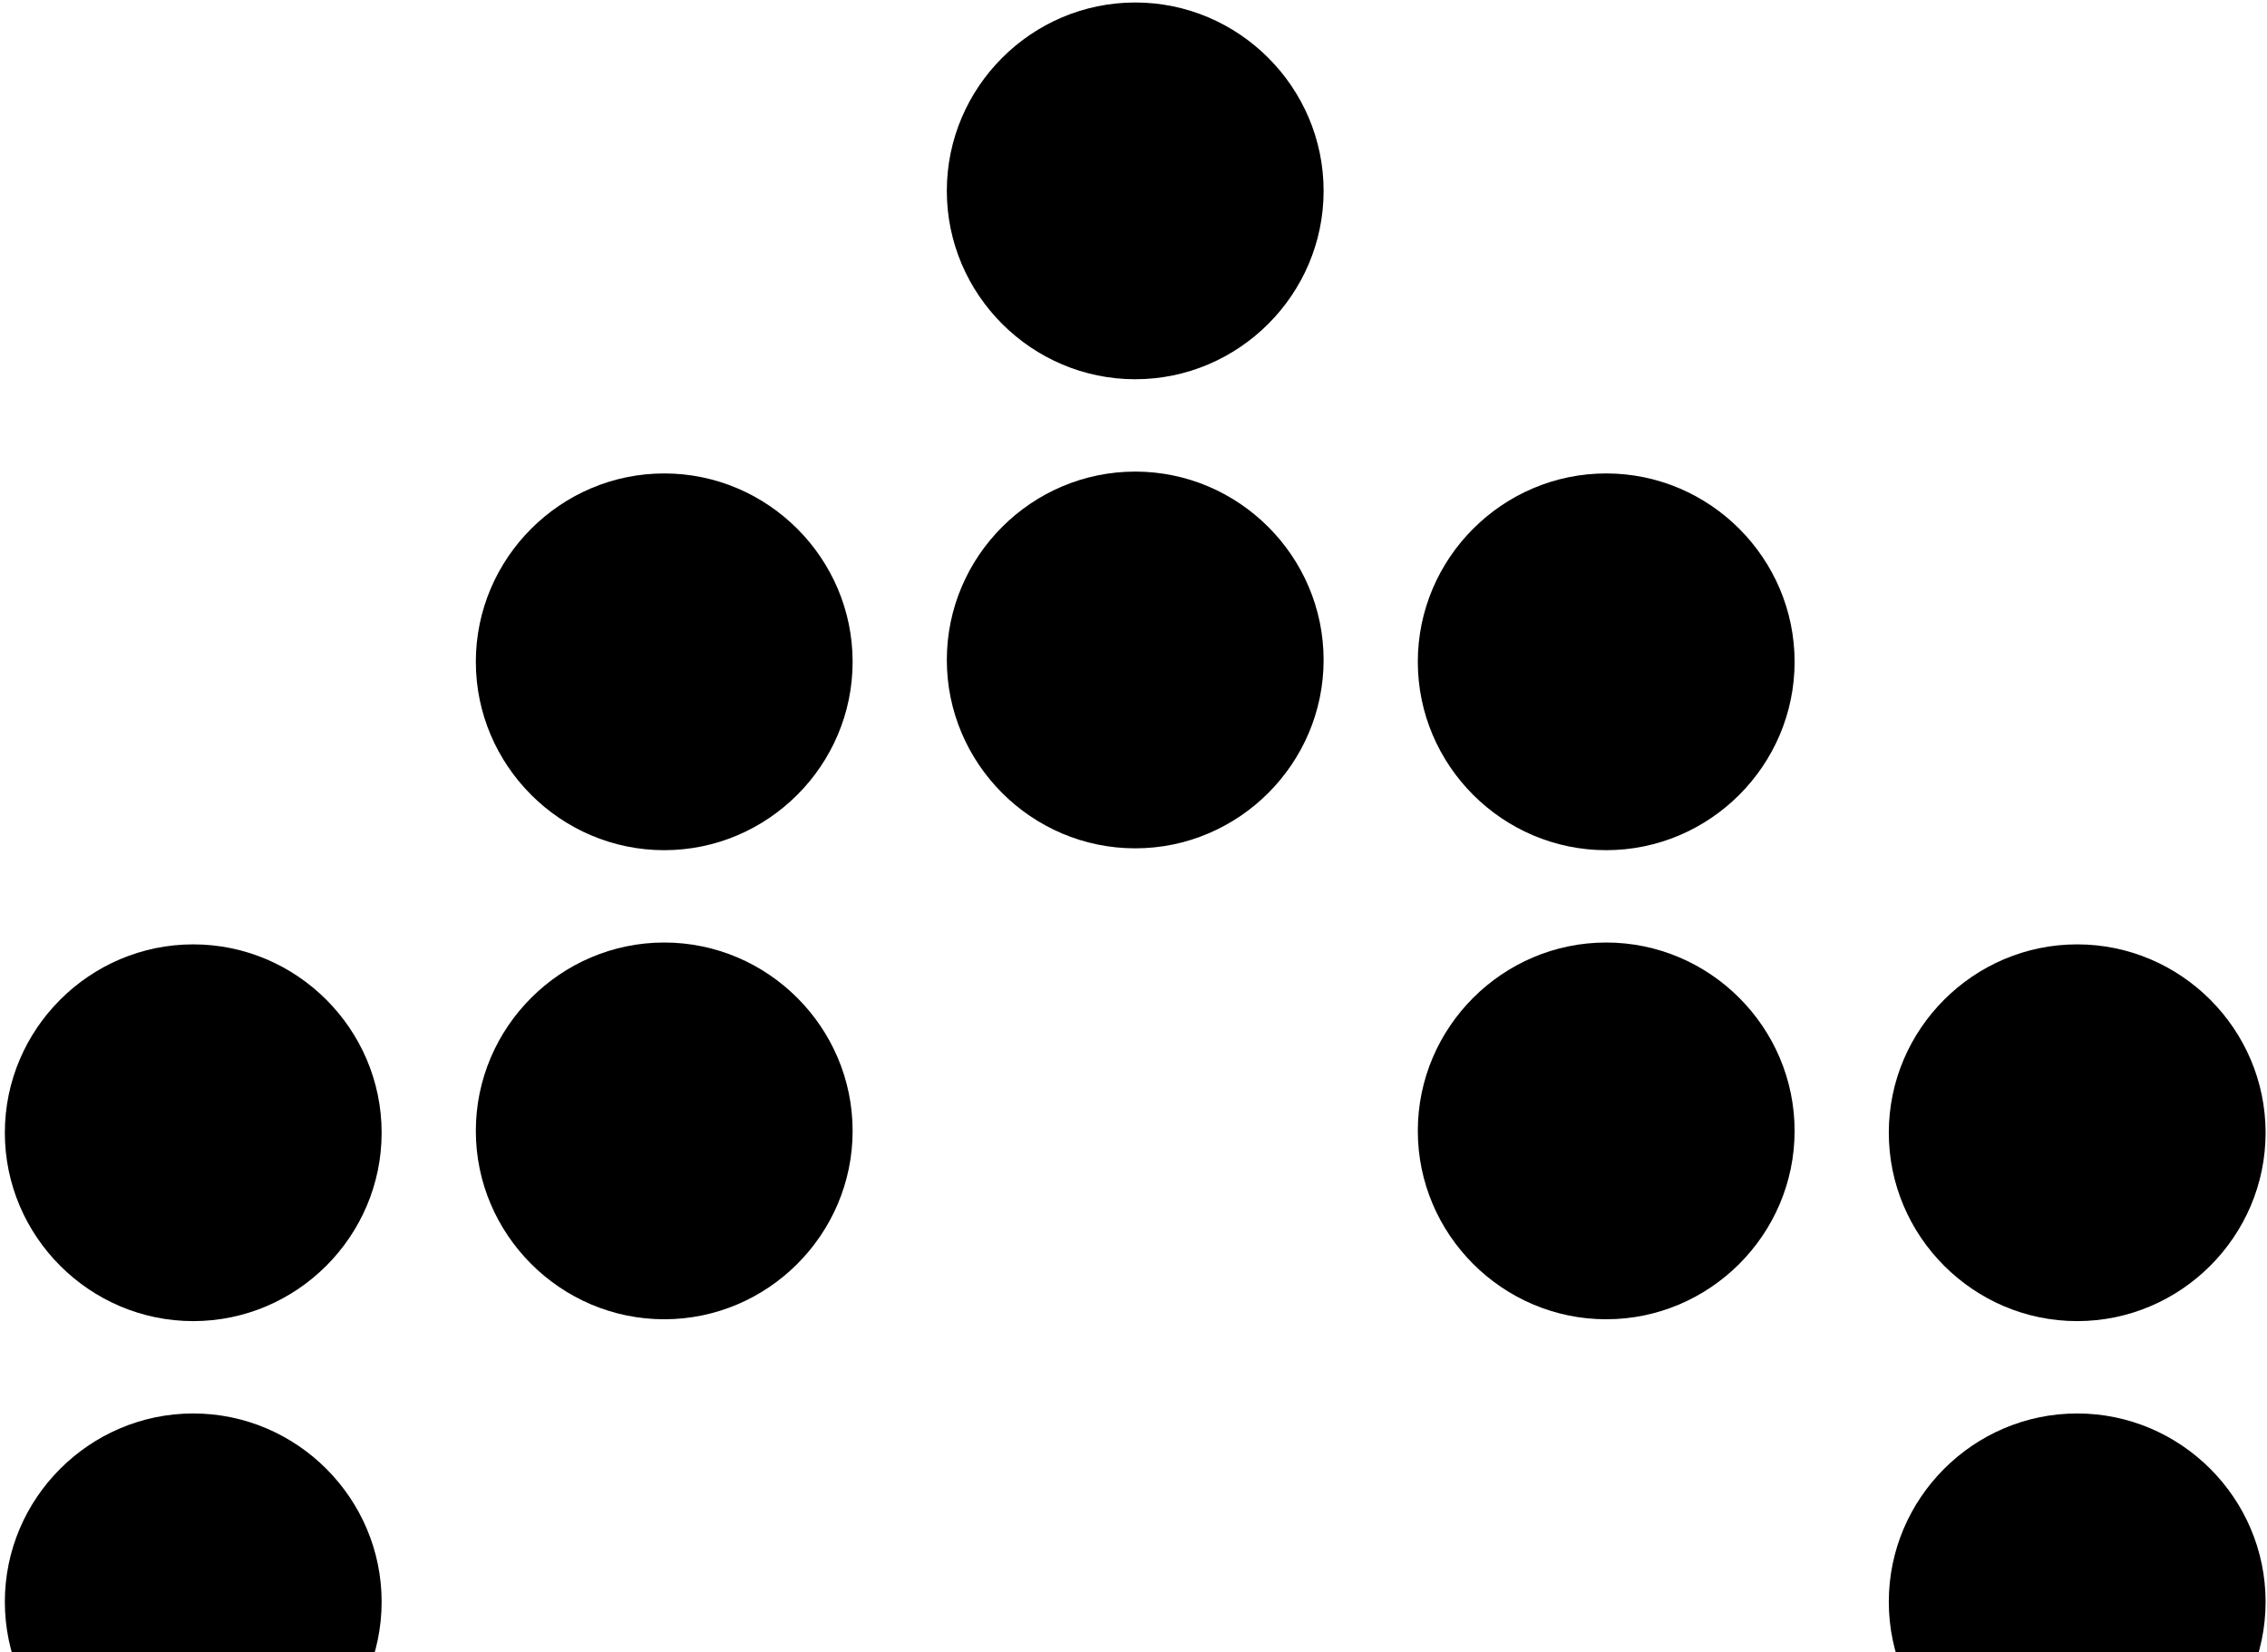 <svg class="h-5 w-5" fill="none" height="250" viewBox="0 0 343 250" width="343" xmlns="http://www.w3.org/2000/svg"><path d="M71.994 100.143C71.994 115.821 84.821 128.648 100.499 128.648C116.176 128.648 129.003 115.821 129.003 100.143C129.003 84.466 116.176 71.639 100.499 71.639C84.821 71.639 71.994 84.466 71.994 100.143ZM171.76 0.377C156.082 0.377 143.255 13.204 143.255 28.882C143.255 44.559 156.082 57.386 171.76 57.386C187.437 57.386 200.264 44.559 200.264 28.882C200.264 13.204 187.437 0.377 171.76 0.377ZM243.021 71.639C227.344 71.639 214.517 84.466 214.517 100.143C214.517 115.821 227.344 128.648 243.021 128.648C258.698 128.648 271.525 115.821 271.525 100.143C271.525 84.466 258.698 71.639 243.021 71.639ZM29.238 142.9C13.56 142.9 0.733 155.727 0.733 171.404C0.733 187.082 13.56 199.909 29.238 199.909C44.915 199.909 57.742 187.082 57.742 171.404C57.742 155.727 44.915 142.9 29.238 142.9ZM314.282 142.9C298.605 142.9 285.778 155.727 285.778 171.404C285.778 187.082 298.605 199.909 314.282 199.909C329.96 199.909 342.787 187.082 342.787 171.404C342.787 155.727 329.96 142.9 314.282 142.9Z" fill="currentColor"></path><path d="M71.994 171.126C71.994 186.803 84.821 199.63 100.499 199.63C116.176 199.63 129.003 186.803 129.003 171.126C129.003 155.448 116.176 142.621 100.499 142.621C84.821 142.621 71.994 155.448 71.994 171.126ZM171.76 71.36C156.082 71.36 143.255 84.187 143.255 99.865C143.255 115.542 156.082 128.369 171.76 128.369C187.437 128.369 200.264 115.542 200.264 99.865C200.264 84.187 187.437 71.36 171.76 71.36ZM243.021 142.621C227.344 142.621 214.517 155.448 214.517 171.126C214.517 186.803 227.344 199.63 243.021 199.63C258.698 199.63 271.525 186.803 271.525 171.126C271.525 155.448 258.698 142.621 243.021 142.621ZM29.238 213.883C13.56 213.883 0.733 226.71 0.733 242.387C0.733 258.064 13.56 270.891 29.238 270.891C44.915 270.891 57.742 258.064 57.742 242.387C57.742 226.71 44.915 213.883 29.238 213.883ZM314.282 213.883C298.605 213.883 285.778 226.71 285.778 242.387C285.778 258.064 298.605 270.891 314.282 270.891C329.96 270.891 342.787 258.064 342.787 242.387C342.787 226.71 329.96 213.883 314.282 213.883Z" fill="currentColor"></path></svg>